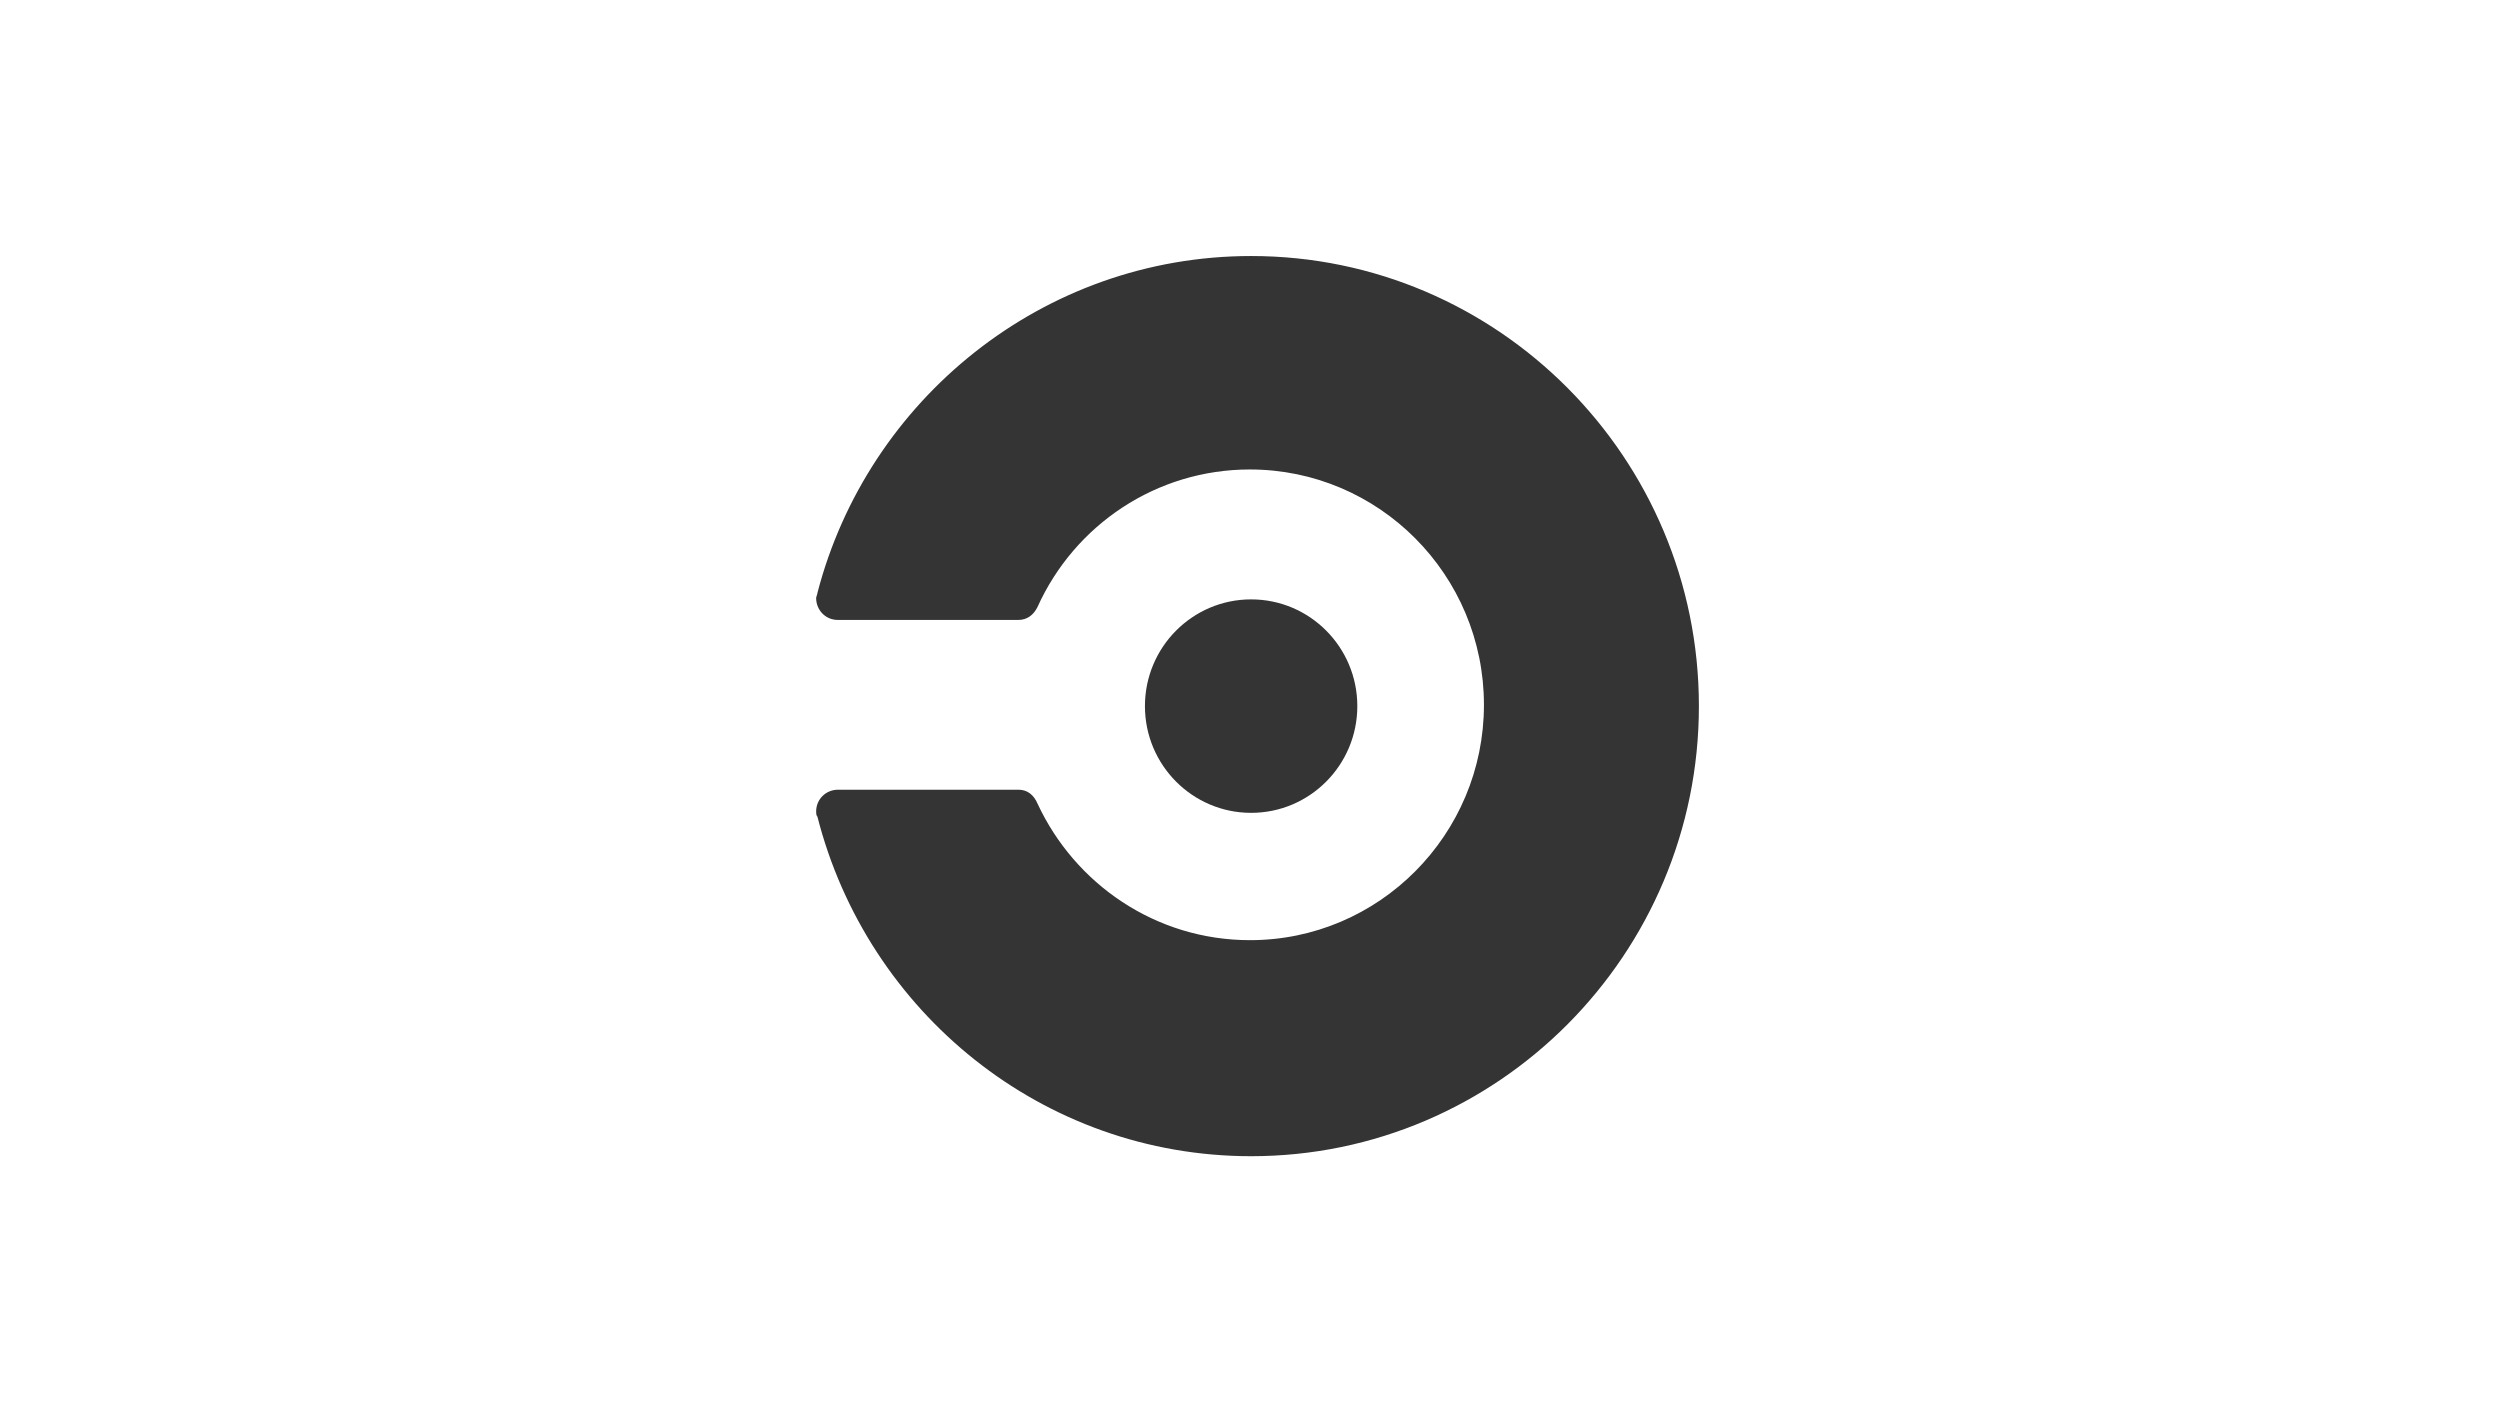 <svg xmlns="http://www.w3.org/2000/svg" width="166" height="94" fill="#343434" fill-rule="nonzero"><ellipse cx="83.075" cy="46.886" rx="7.051" ry="7.087"/><path d="M54.277 39.372c0 .085-.085.256-.085.34 0 .768.595 1.452 1.444 1.452h11.978c.595 0 1.02-.34 1.274-.854 2.464-5.465 7.9-9.137 14.1-9.137 8.58 0 15.546 7.002 15.546 15.626S91.57 62.427 83 62.427c-6.286 0-11.638-3.757-14.1-9.05-.255-.598-.68-.94-1.274-.94H55.637c-.765 0-1.445.598-1.445 1.452 0 .085 0 .256.085.34 3.313 12.98 14.95 22.543 28.798 22.543 16.395 0 29.732-13.406 29.732-29.886S99.47 17 83.075 17C69.23 17 57.6 26.564 54.277 39.372z"/></svg>
